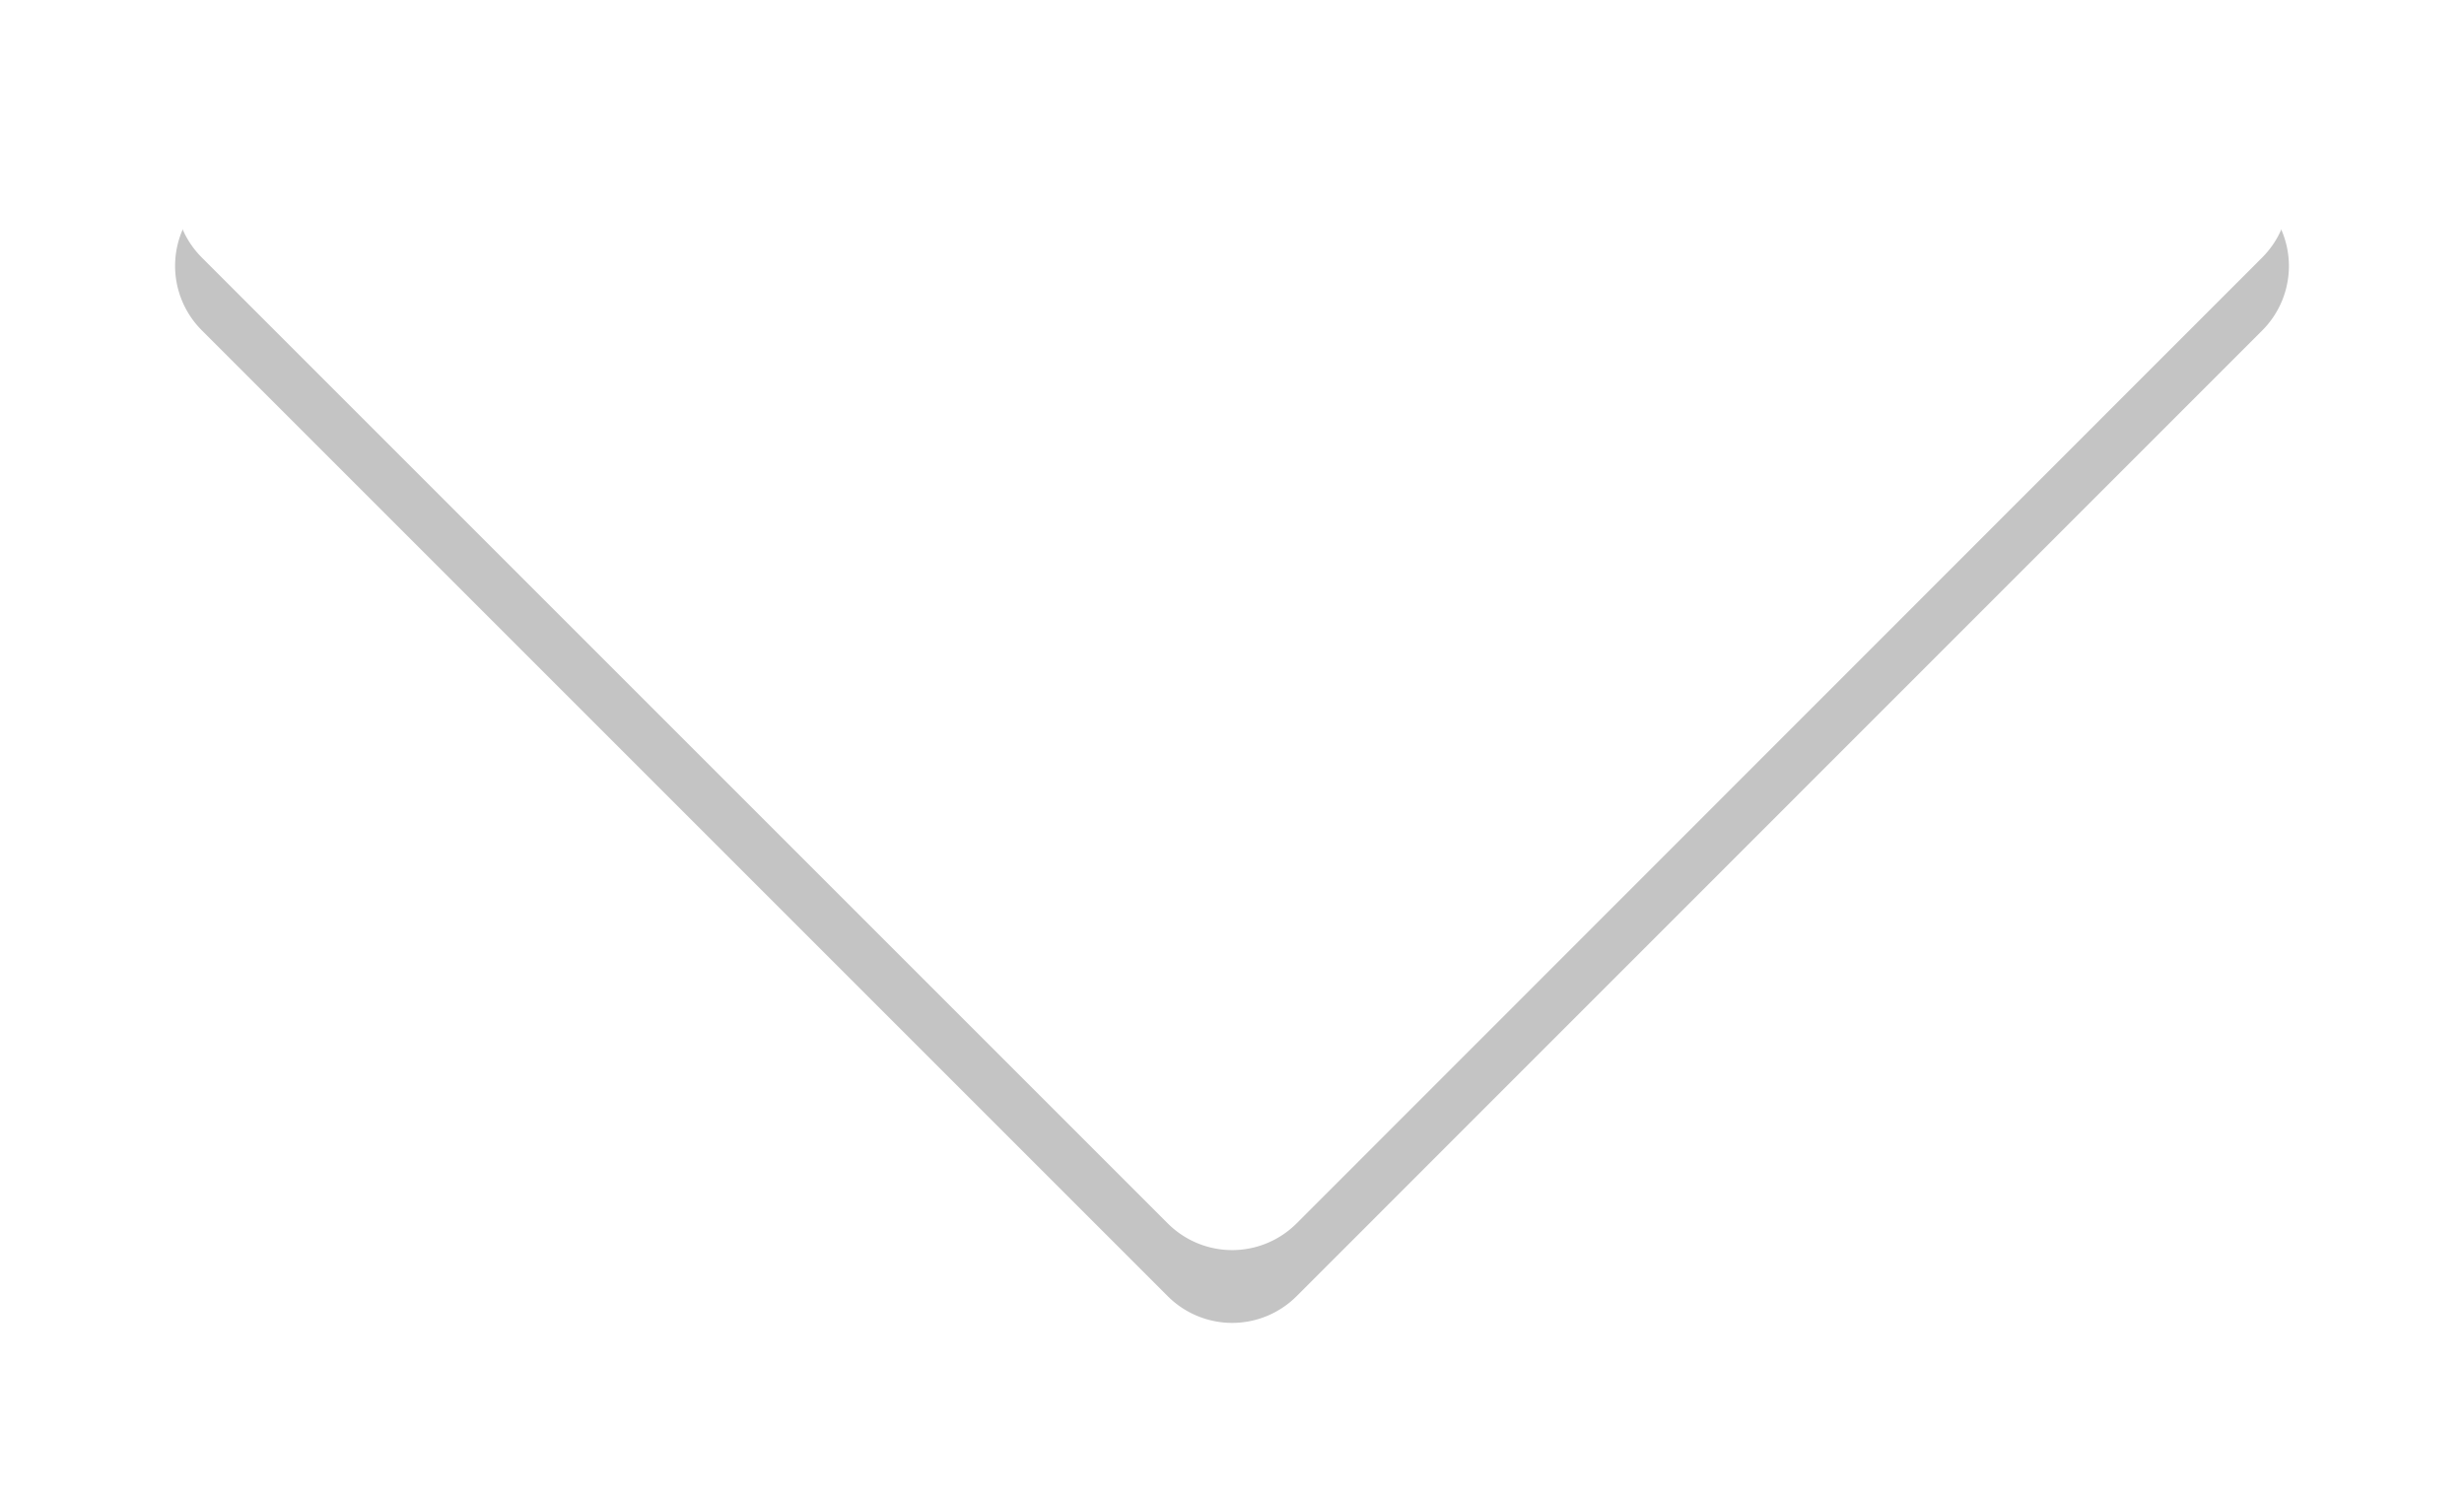 <?xml version="1.0" encoding="UTF-8" standalone="no"?>
<svg
   xmlns:dc="http://purl.org/dc/elements/1.1/"
   xmlns:cc="http://creativecommons.org/ns#"
   xmlns:rdf="http://www.w3.org/1999/02/22-rdf-syntax-ns#"
   xmlns:svg="http://www.w3.org/2000/svg"
   xmlns="http://www.w3.org/2000/svg"
   width="54.108"
   height="32.9"
   viewBox="0 0 14.316 8.705"
   version="1.1"
   id="svg1021">
  <defs
     id="defs1015">
    <filter
       style="color-interpolation-filters:sRGB"
       id="filter1604"
       x="-0.083"
       width="1.166"
       y="-0.152"
       height="1.305">
      <feGaussianBlur
         stdDeviation="0.424"
         id="feGaussianBlur1606" />
    </filter>
  </defs>
  <g
     id="layer1"
     transform="translate(0.445,-2.784)">
    <path
       style="color:#000000;font-style:normal;font-variant:normal;font-weight:normal;font-stretch:normal;font-size:medium;line-height:normal;font-family:sans-serif;font-variant-ligatures:normal;font-variant-position:normal;font-variant-caps:normal;font-variant-numeric:normal;font-variant-alternates:normal;font-variant-east-asian:normal;font-feature-settings:normal;font-variation-settings:normal;text-indent:0;text-align:start;text-decoration:none;text-decoration-line:none;text-decoration-style:solid;text-decoration-color:#000000;letter-spacing:normal;word-spacing:normal;text-transform:none;writing-mode:lr-tb;direction:ltr;text-orientation:mixed;dominant-baseline:auto;baseline-shift:baseline;text-anchor:start;white-space:normal;shape-padding:0;shape-margin:0;inline-size:0;clip-rule:nonzero;display:inline;overflow:visible;visibility:visible;opacity:0.482;isolation:auto;mix-blend-mode:normal;color-interpolation:sRGB;color-interpolation-filters:linearRGB;solid-color:#000000;solid-opacity:1;vector-effect:none;fill:#000000;fill-opacity:1;fill-rule:nonzero;stroke:none;stroke-linecap:round;stroke-linejoin:round;stroke-miterlimit:4;stroke-dasharray:none;stroke-dashoffset:0;stroke-opacity:1;filter:url(#filter1604);color-rendering:auto;image-rendering:auto;shape-rendering:auto;text-rendering:auto;enable-background:accumulate;stop-color:#000000;stop-opacity:1"
       d="m 1.088,3.801 a 0.529,0.529 0 0 0 -0.361,0.154 0.529,0.529 0 0 0 0,0.748 l 5.613,5.613 a 0.529,0.529 0 0 0 0.748,0 L 12.699,4.704 a 0.529,0.529 0 0 0 0,-0.748 0.529,0.529 0 0 0 -0.748,0 L 6.713,9.194 1.475,3.956 A 0.529,0.529 0 0 0 1.088,3.801 Z"
       id="path1598" />
    <path
       style="color:#000000;font-style:normal;font-variant:normal;font-weight:normal;font-stretch:normal;font-size:medium;line-height:normal;font-family:sans-serif;font-variant-ligatures:normal;font-variant-position:normal;font-variant-caps:normal;font-variant-numeric:normal;font-variant-alternates:normal;font-variant-east-asian:normal;font-feature-settings:normal;font-variation-settings:normal;text-indent:0;text-align:start;text-decoration:none;text-decoration-line:none;text-decoration-style:solid;text-decoration-color:#000000;letter-spacing:normal;word-spacing:normal;text-transform:none;writing-mode:lr-tb;direction:ltr;text-orientation:mixed;dominant-baseline:auto;baseline-shift:baseline;text-anchor:start;white-space:normal;shape-padding:0;shape-margin:0;inline-size:0;clip-rule:nonzero;display:inline;overflow:visible;visibility:visible;opacity:1;isolation:auto;mix-blend-mode:normal;color-interpolation:sRGB;color-interpolation-filters:linearRGB;solid-color:#000000;solid-opacity:1;vector-effect:none;fill:#ffffff;fill-opacity:1;fill-rule:nonzero;stroke:none;stroke-linecap:round;stroke-linejoin:round;stroke-miterlimit:4;stroke-dasharray:none;stroke-dashoffset:0;stroke-opacity:1;color-rendering:auto;image-rendering:auto;shape-rendering:auto;text-rendering:auto;enable-background:accumulate;stop-color:#000000;stop-opacity:1"
       d="m 1.088,3.378 a 0.529,0.529 0 0 0 -0.361,0.154 0.529,0.529 0 0 0 0,0.748 l 5.613,5.613 a 0.529,0.529 0 0 0 0.748,0 l 5.611,-5.613 a 0.529,0.529 0 0 0 0,-0.748 0.529,0.529 0 0 0 -0.748,0 L 6.713,8.771 1.475,3.533 A 0.529,0.529 0 0 0 1.088,3.378 Z"
       id="rect1027" />
  </g>
</svg>
